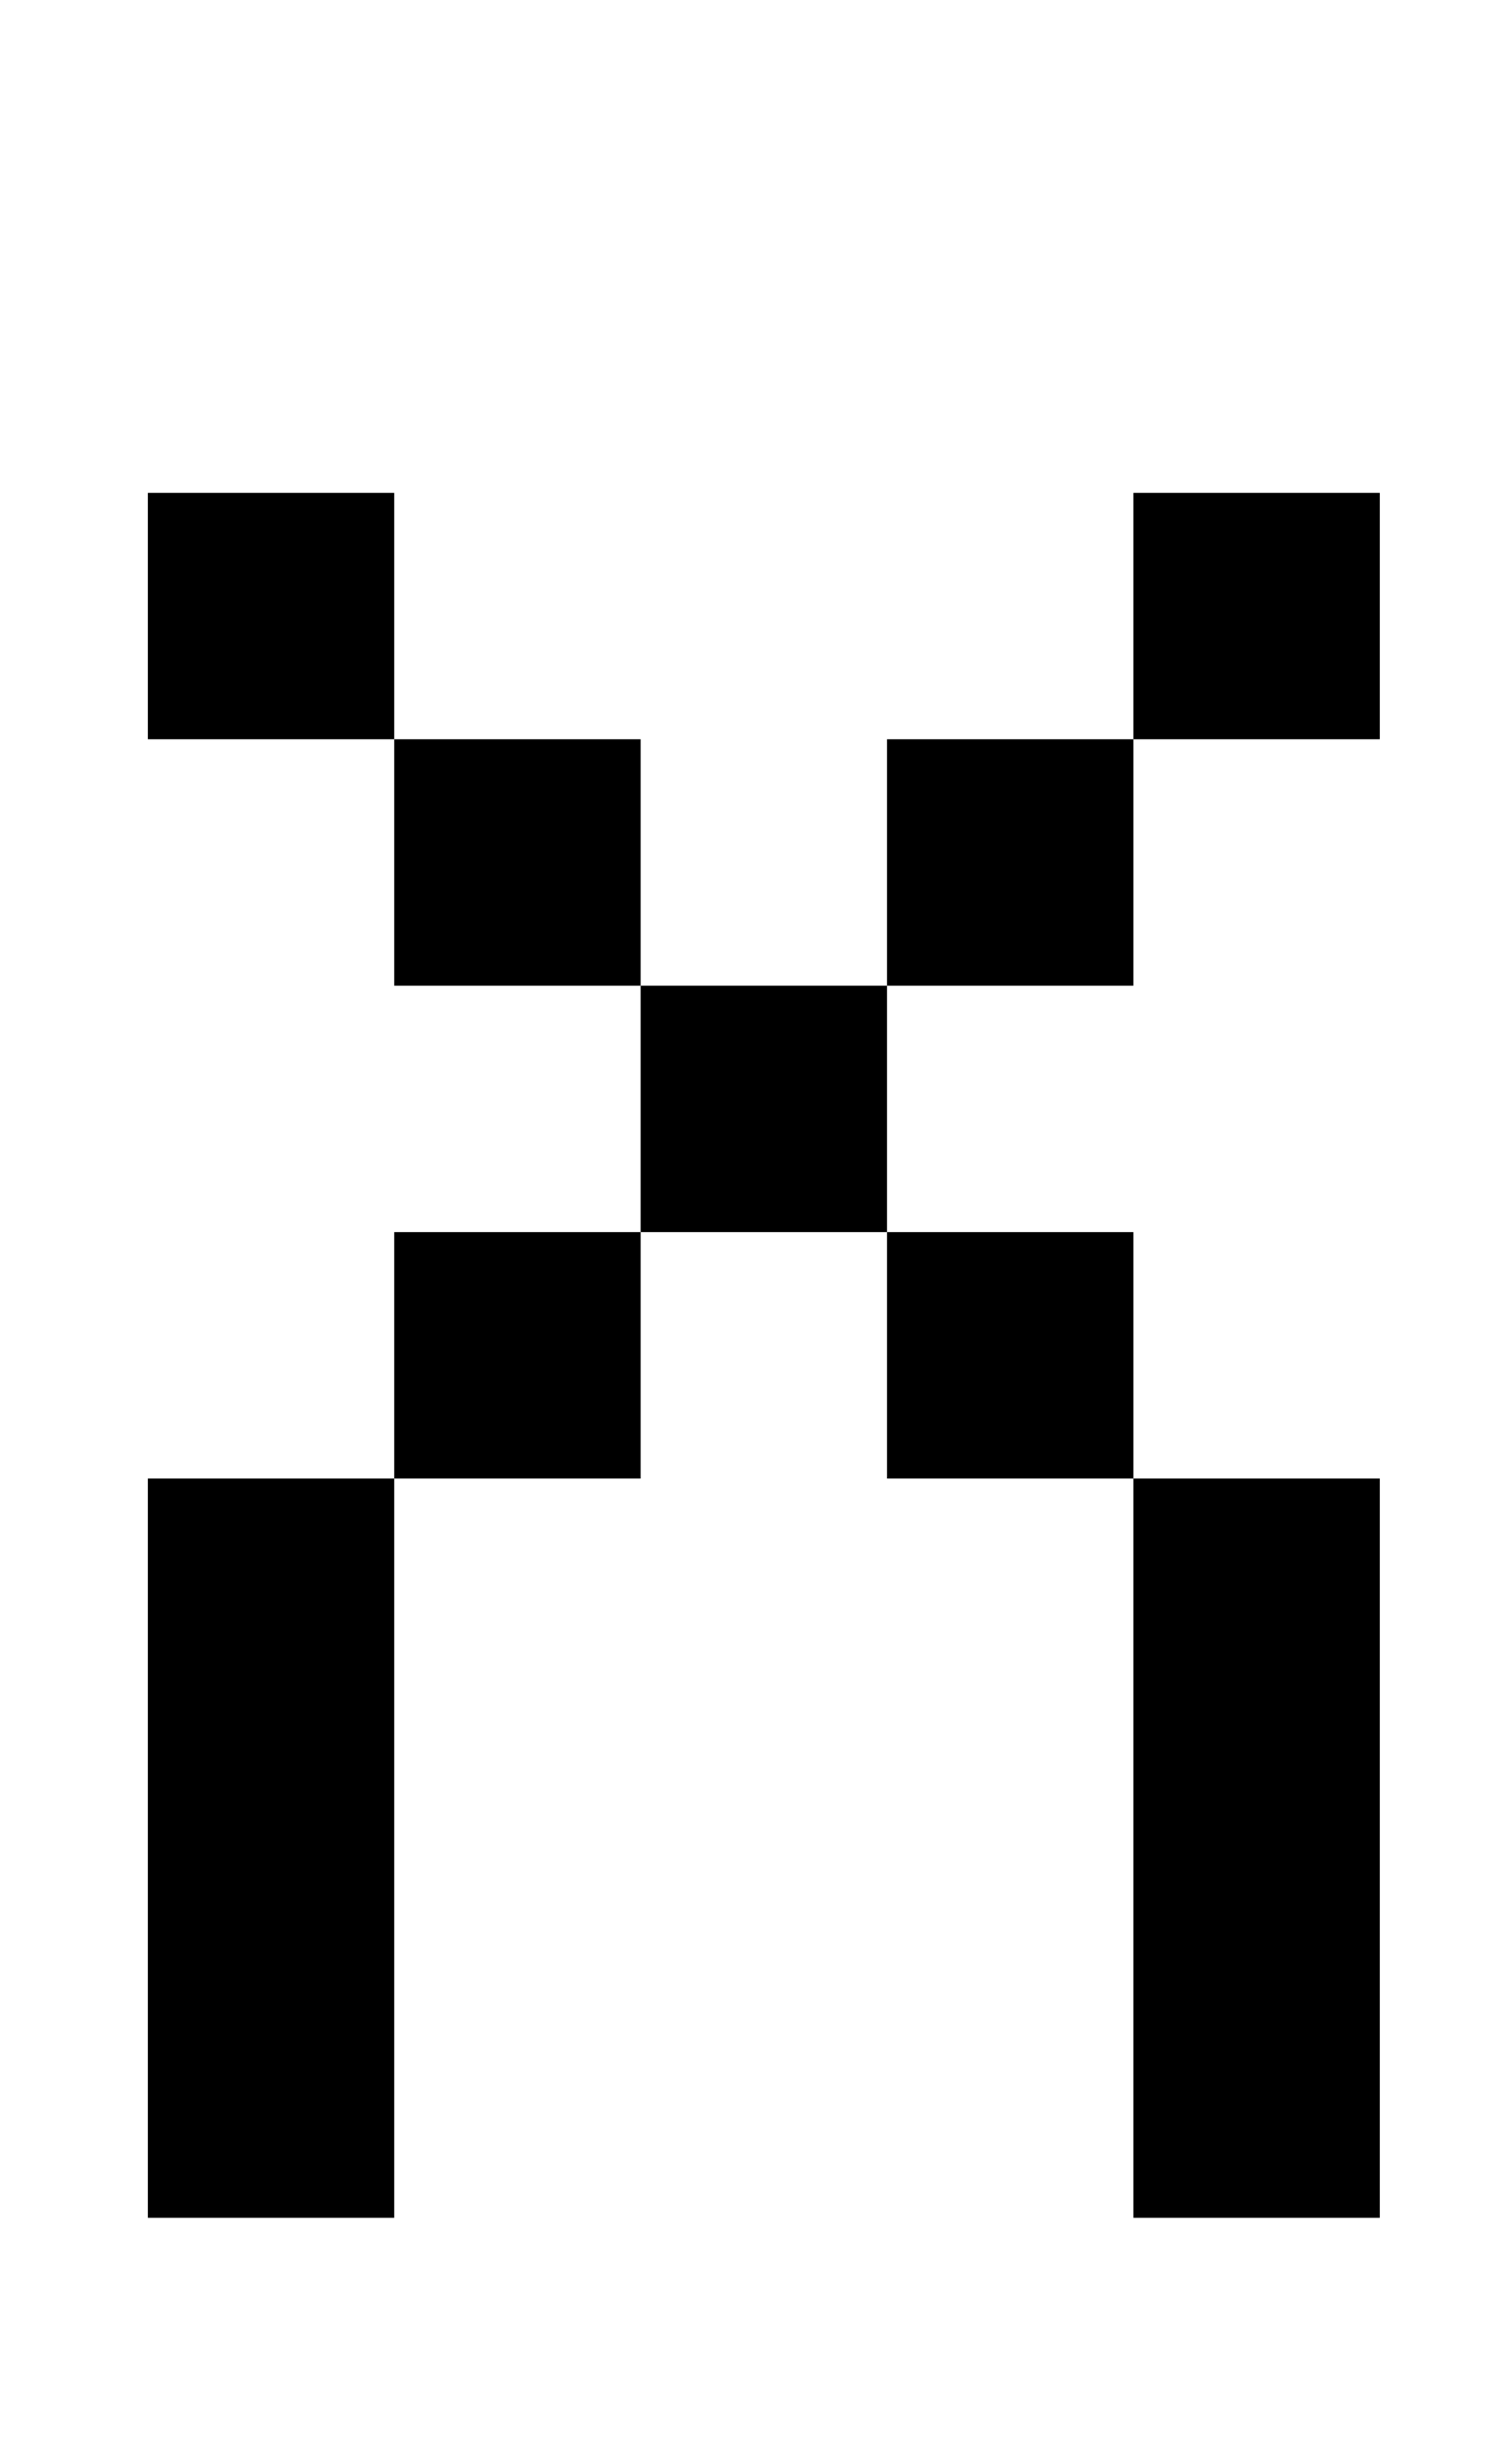 <?xml version="1.0" standalone="no"?>
<!DOCTYPE svg PUBLIC "-//W3C//DTD SVG 1.1//EN" "http://www.w3.org/Graphics/SVG/1.1/DTD/svg11.dtd" >
<svg xmlns="http://www.w3.org/2000/svg" xmlns:xlink="http://www.w3.org/1999/xlink" version="1.1" viewBox="-10 0 610 1000">
   <path fill="currentColor"
d="M150 300h-100v-100h100v100h100v100h100v100h100v100h100v300h-100v-300h-100v-100h-100v-100h-100v-100zM50 600h100v300h-100v-300zM350 300h100v100h-100v-100zM450 200h100v100h-100v-100zM150 500h100v100h-100v-100z" />
</svg>
